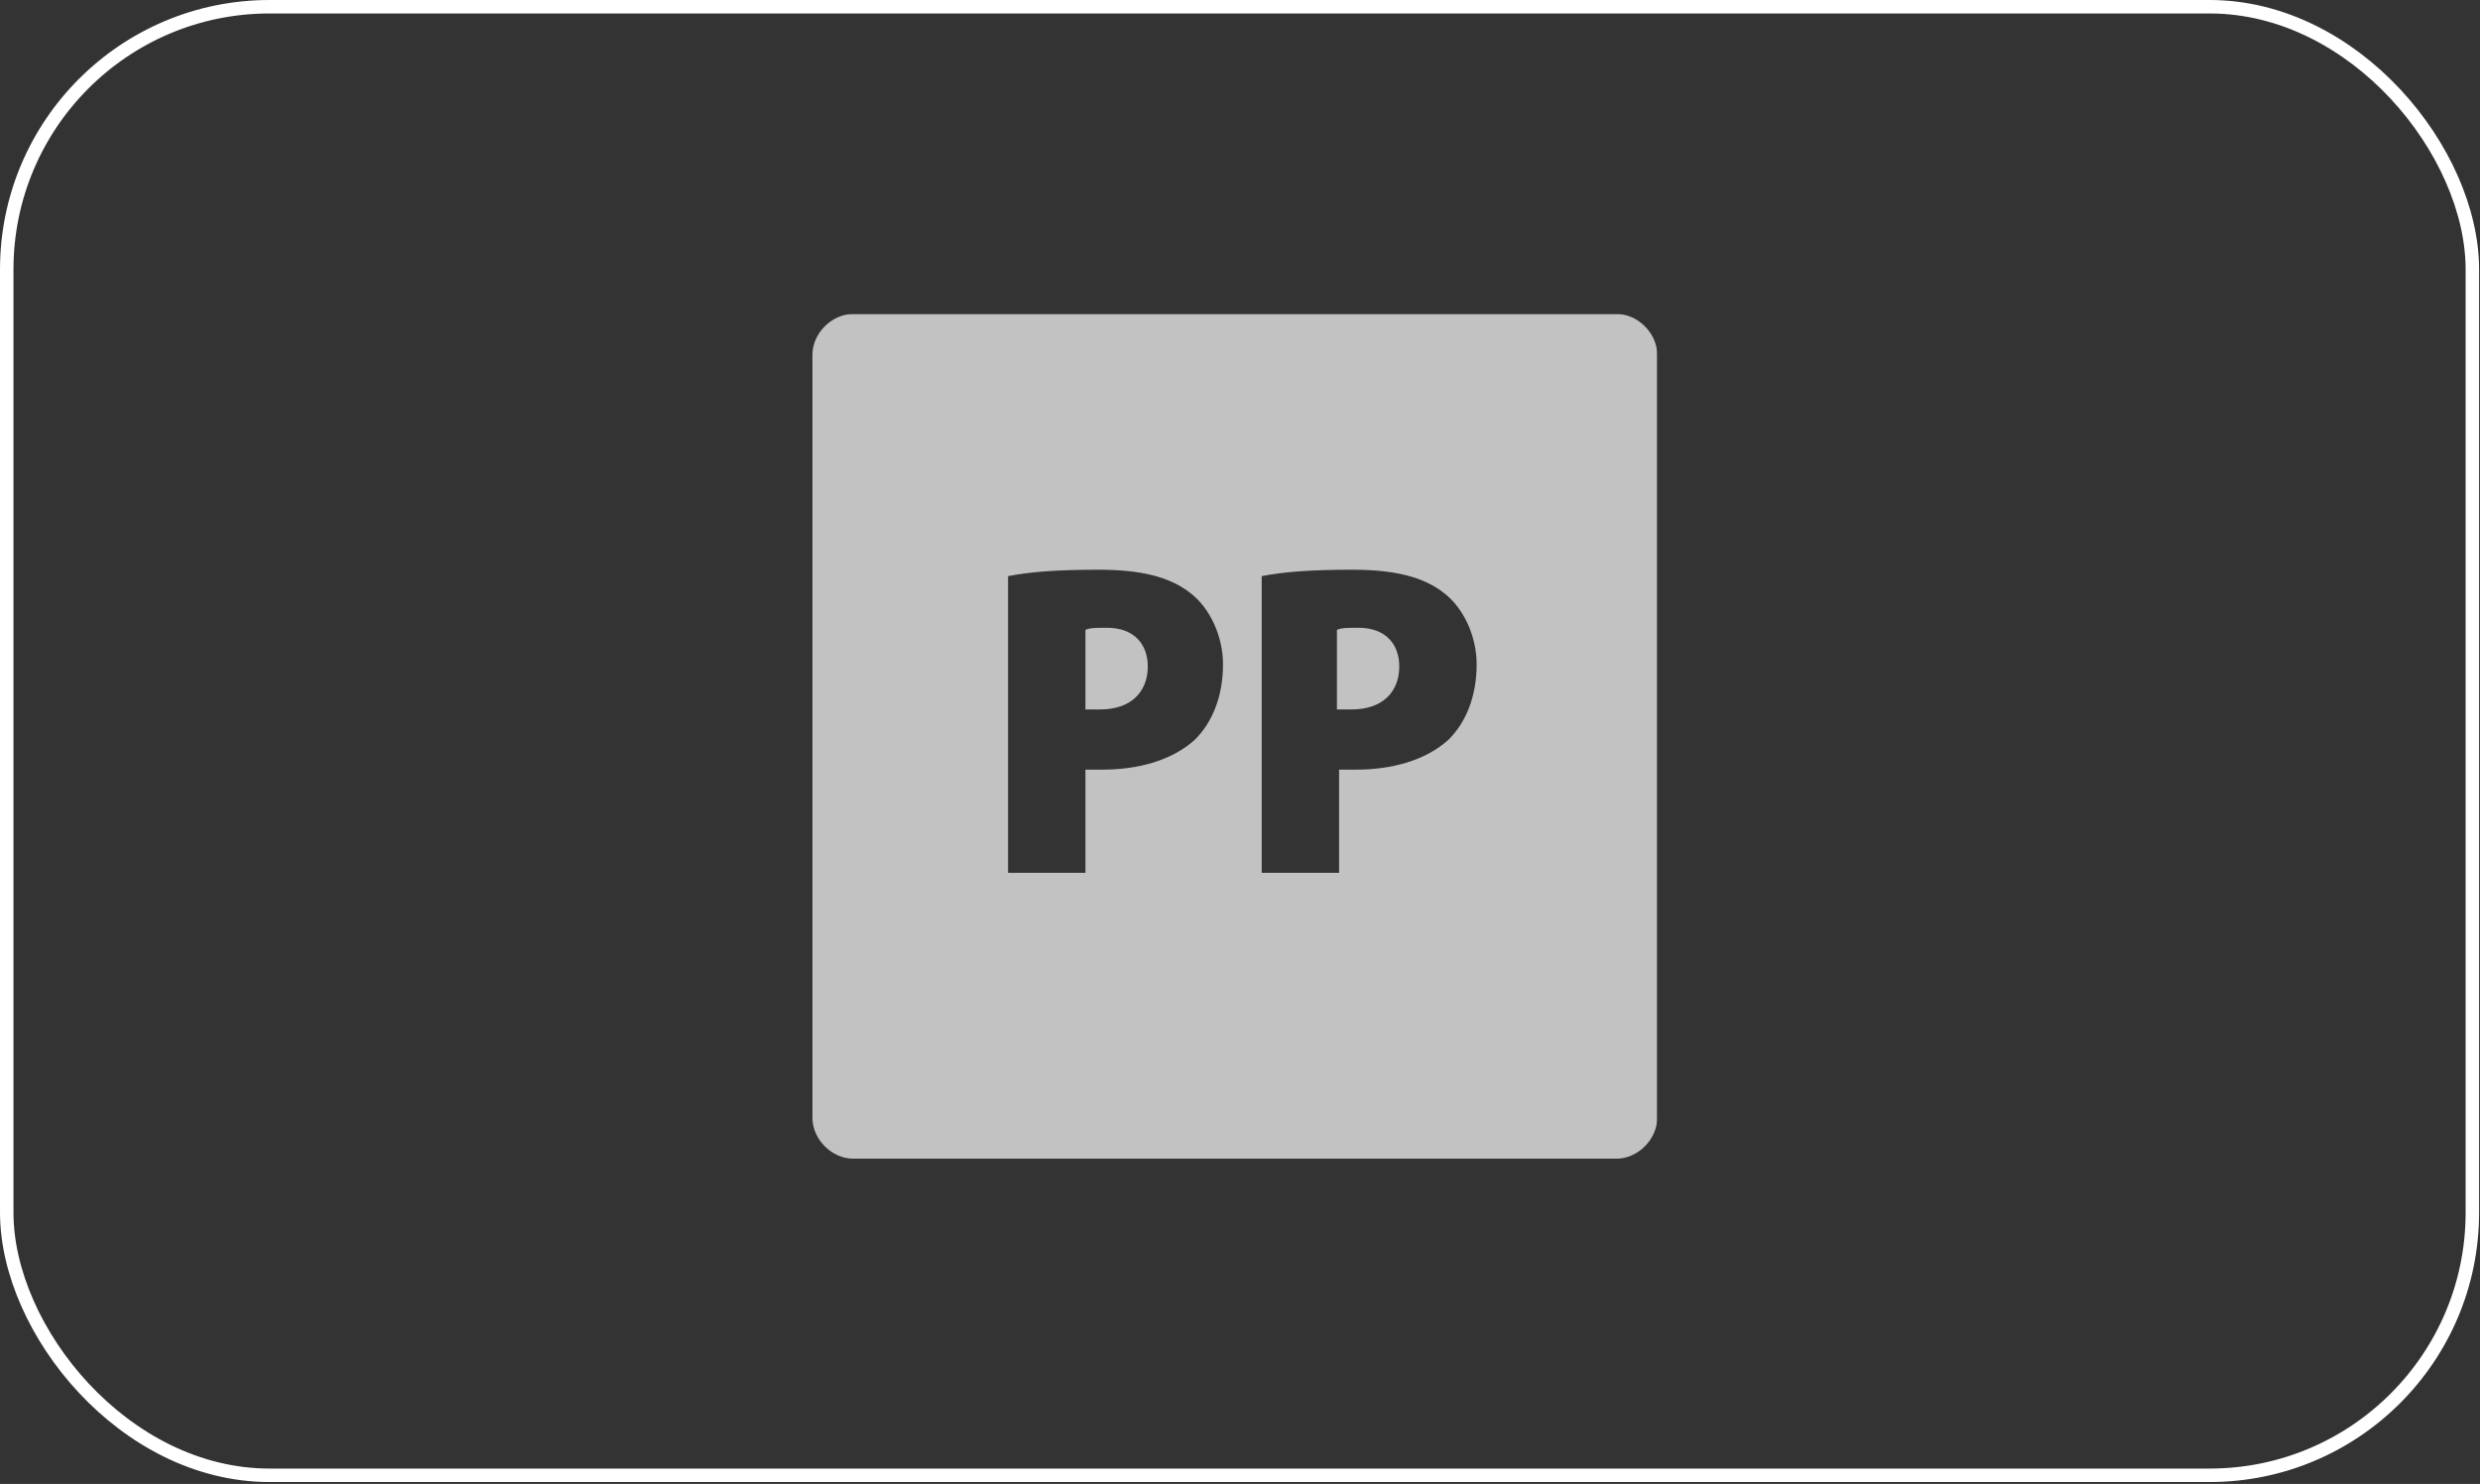 <?xml version="1.0" encoding="UTF-8"?> <svg xmlns="http://www.w3.org/2000/svg" width="976" height="584" viewBox="0 0 976 584" fill="none"><rect x="0" y="0" width="976" height="584" fill="#333333" stroke="none"/><rect x="2.651" y="2.651" width="970.341" height="577.963" rx="103.397" stroke="white" stroke-width="5.302"></rect><g clip-path="url(#clip0_8_2)"><g opacity="0.7"><path d="M534.607 247.057C530.377 247.057 527.84 247.057 526.148 247.903V279.203C527.84 279.203 529.532 279.203 532.069 279.203C543.913 279.203 550.68 272.435 550.68 262.284C550.68 253.824 545.605 247.057 534.607 247.057Z" fill="white"></path><path d="M636.124 123.546H335.809C327.349 123.546 319.736 131.16 319.736 139.62V439.934C319.736 448.394 327.349 456.008 335.809 456.008H636.124C644.583 456.008 652.197 448.394 652.197 439.934V139.62C652.197 131.16 644.583 123.546 636.124 123.546ZM470.316 291.046C461.01 299.505 447.475 302.889 433.94 302.889C431.402 302.889 428.864 302.889 427.172 302.889V343.495H396.718V226.753C405.177 225.061 416.175 224.215 432.248 224.215C448.321 224.215 460.164 226.753 468.624 233.521C476.238 239.443 481.313 250.44 481.313 261.437C481.313 274.127 477.084 284.278 470.316 291.046ZM570.139 291.046C560.833 299.505 547.298 302.889 533.763 302.889C531.225 302.889 528.687 302.889 526.995 302.889V343.495H496.541V226.753C505 225.061 515.998 224.215 532.071 224.215C548.144 224.215 559.987 226.753 568.447 233.521C576.061 239.443 581.136 250.44 581.136 261.437C581.136 274.127 576.907 284.278 570.139 291.046Z" fill="white"></path><path d="M435.631 247.057C431.401 247.057 428.864 247.057 427.172 247.903V279.203C428.864 279.203 430.555 279.203 433.093 279.203C444.937 279.203 451.704 272.435 451.704 262.284C451.704 253.824 446.629 247.057 435.631 247.057Z" fill="white"></path></g></g><defs><clipPath id="clip0_8_2"><rect width="332.461" height="332.461" fill="white" transform="translate(319.736 123.546)"></rect></clipPath></defs></svg> 